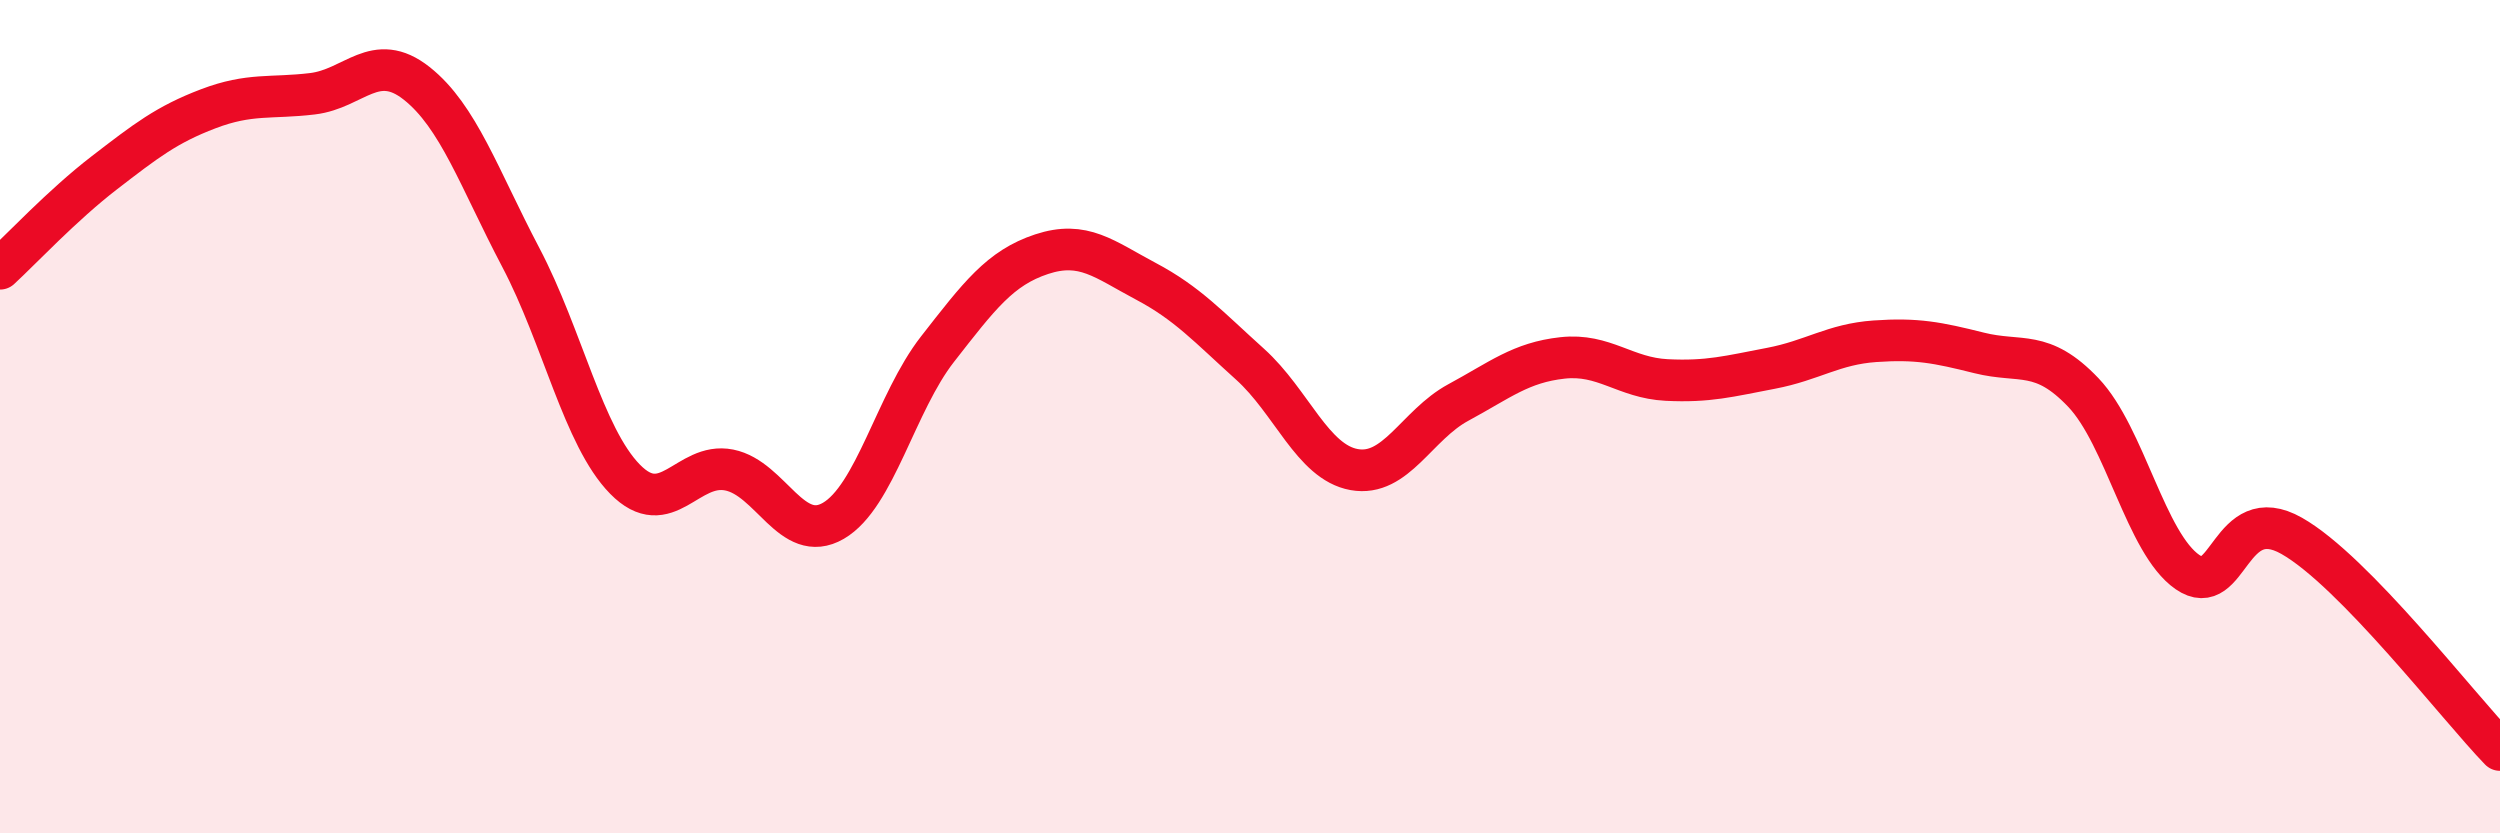 
    <svg width="60" height="20" viewBox="0 0 60 20" xmlns="http://www.w3.org/2000/svg">
      <path
        d="M 0,6.45 C 0.5,5.99 1.5,4.92 2.5,4.15 C 3.5,3.38 4,2.99 5,2.61 C 6,2.23 6.5,2.37 7.5,2.25 C 8.5,2.13 9,1.21 10,2 C 11,2.79 11.5,4.28 12.5,6.18 C 13.5,8.08 14,10.48 15,11.5 C 16,12.52 16.5,11.08 17.5,11.28 C 18.5,11.48 19,13.08 20,12.5 C 21,11.92 21.5,9.66 22.5,8.38 C 23.5,7.1 24,6.43 25,6.1 C 26,5.77 26.5,6.22 27.5,6.75 C 28.5,7.28 29,7.84 30,8.74 C 31,9.64 31.5,11.09 32.5,11.27 C 33.5,11.45 34,10.2 35,9.66 C 36,9.12 36.5,8.7 37.5,8.59 C 38.5,8.48 39,9.07 40,9.12 C 41,9.17 41.5,9.03 42.5,8.84 C 43.5,8.65 44,8.26 45,8.19 C 46,8.12 46.5,8.22 47.5,8.47 C 48.5,8.72 49,8.37 50,9.42 C 51,10.47 51.5,13.04 52.5,13.73 C 53.5,14.42 53.5,12.01 55,12.86 C 56.5,13.71 59,16.97 60,18L60 20L0 20Z"
        fill="#EB0A25"
        opacity="0.1"
        stroke-linecap="round"
        stroke-linejoin="round"
      />
      <path
        d="M 0,6.45 C 0.5,5.99 1.5,4.92 2.5,4.15 C 3.5,3.38 4,2.99 5,2.61 C 6,2.23 6.5,2.37 7.5,2.25 C 8.5,2.13 9,1.21 10,2 C 11,2.79 11.5,4.28 12.5,6.18 C 13.5,8.08 14,10.48 15,11.5 C 16,12.52 16.5,11.08 17.5,11.28 C 18.5,11.48 19,13.08 20,12.5 C 21,11.92 21.5,9.66 22.5,8.38 C 23.5,7.1 24,6.43 25,6.1 C 26,5.77 26.5,6.22 27.5,6.75 C 28.5,7.28 29,7.84 30,8.74 C 31,9.64 31.5,11.09 32.5,11.27 C 33.5,11.45 34,10.2 35,9.66 C 36,9.12 36.5,8.7 37.5,8.59 C 38.5,8.48 39,9.07 40,9.12 C 41,9.17 41.5,9.03 42.5,8.84 C 43.5,8.65 44,8.26 45,8.19 C 46,8.12 46.5,8.22 47.5,8.47 C 48.5,8.72 49,8.37 50,9.42 C 51,10.47 51.5,13.04 52.5,13.73 C 53.5,14.42 53.5,12.01 55,12.86 C 56.5,13.71 59,16.97 60,18"
        stroke="#EB0A25"
        stroke-width="1"
        fill="none"
        stroke-linecap="round"
        stroke-linejoin="round"
      />
    </svg>
  